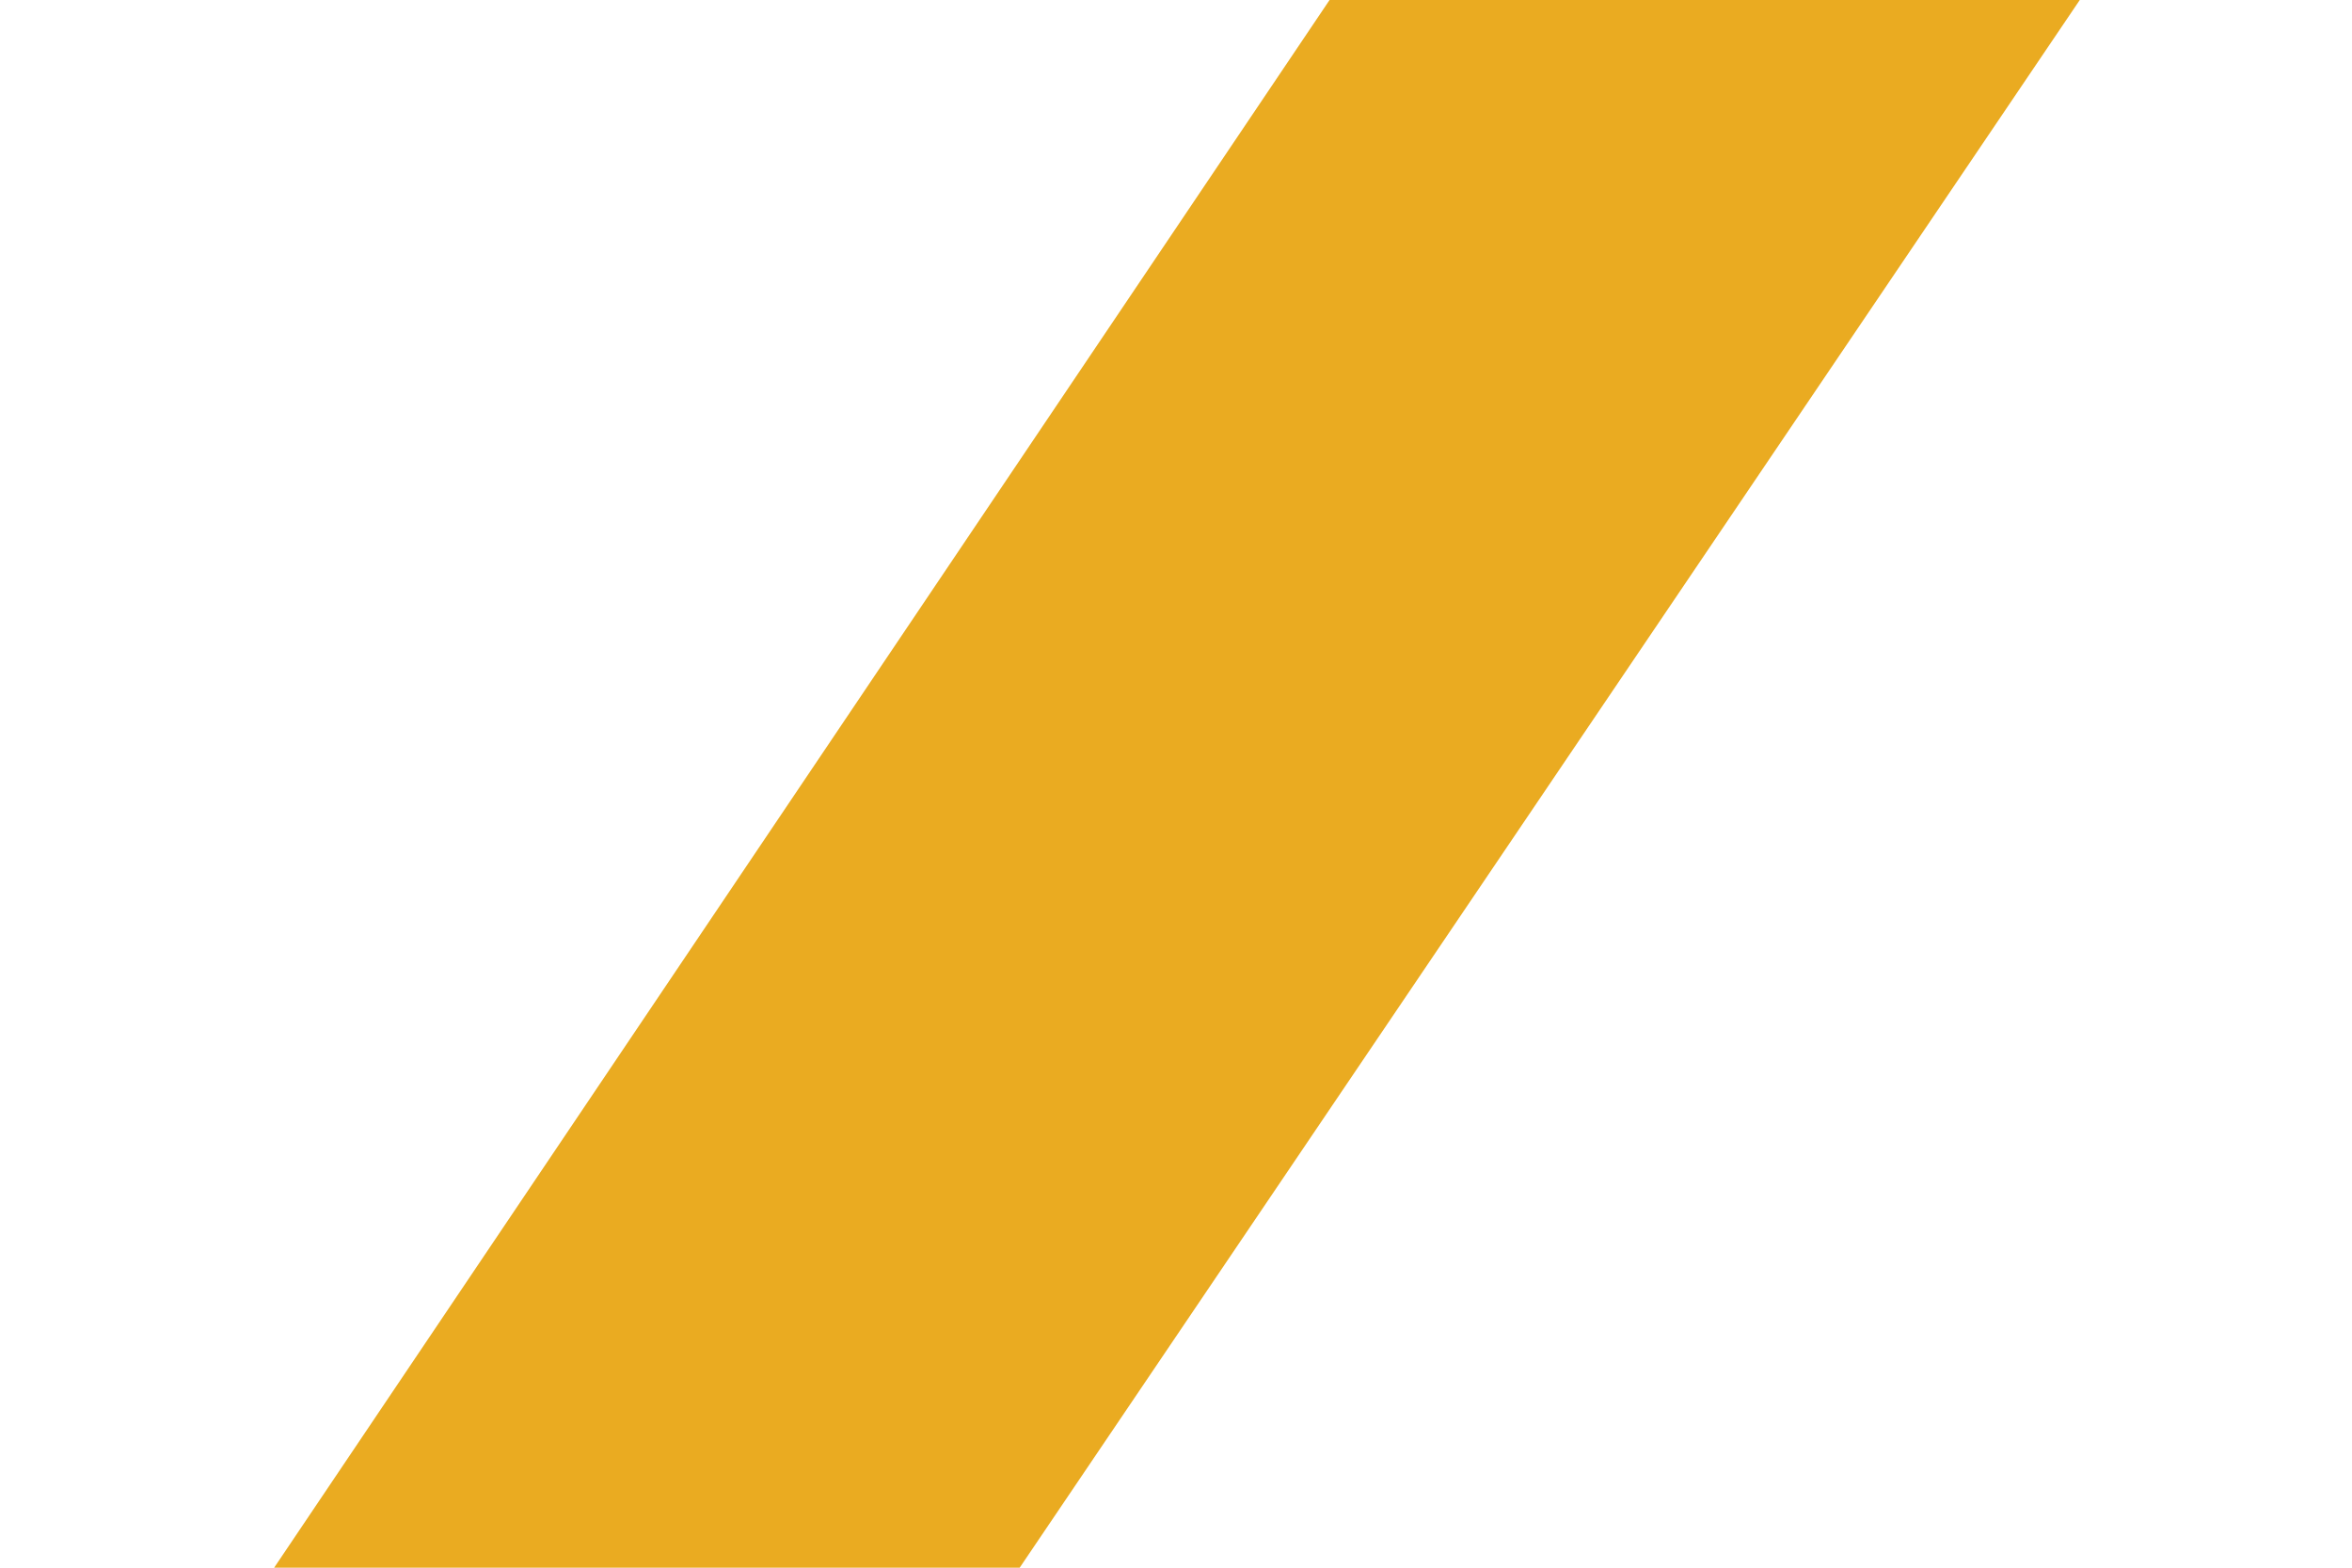 <?xml version="1.0" encoding="utf-8"?>
<!-- Generator: Adobe Illustrator 16.0.0, SVG Export Plug-In . SVG Version: 6.00 Build 0)  -->
<!DOCTYPE svg PUBLIC "-//W3C//DTD SVG 1.1//EN" "http://www.w3.org/Graphics/SVG/1.1/DTD/svg11.dtd">
<svg version="1.1" id="Layer_1" xmlns="http://www.w3.org/2000/svg" xmlns:xlink="http://www.w3.org/1999/xlink" x="0px" y="0px"
	 width="1296px" height="864px" viewBox="0 0 1296 864" enable-background="new 0 0 1296 864" xml:space="preserve">
<polygon fill="#EAAB21" points="151.052,864 732.615,0 1146,0 561.869,864 "/>
</svg>
